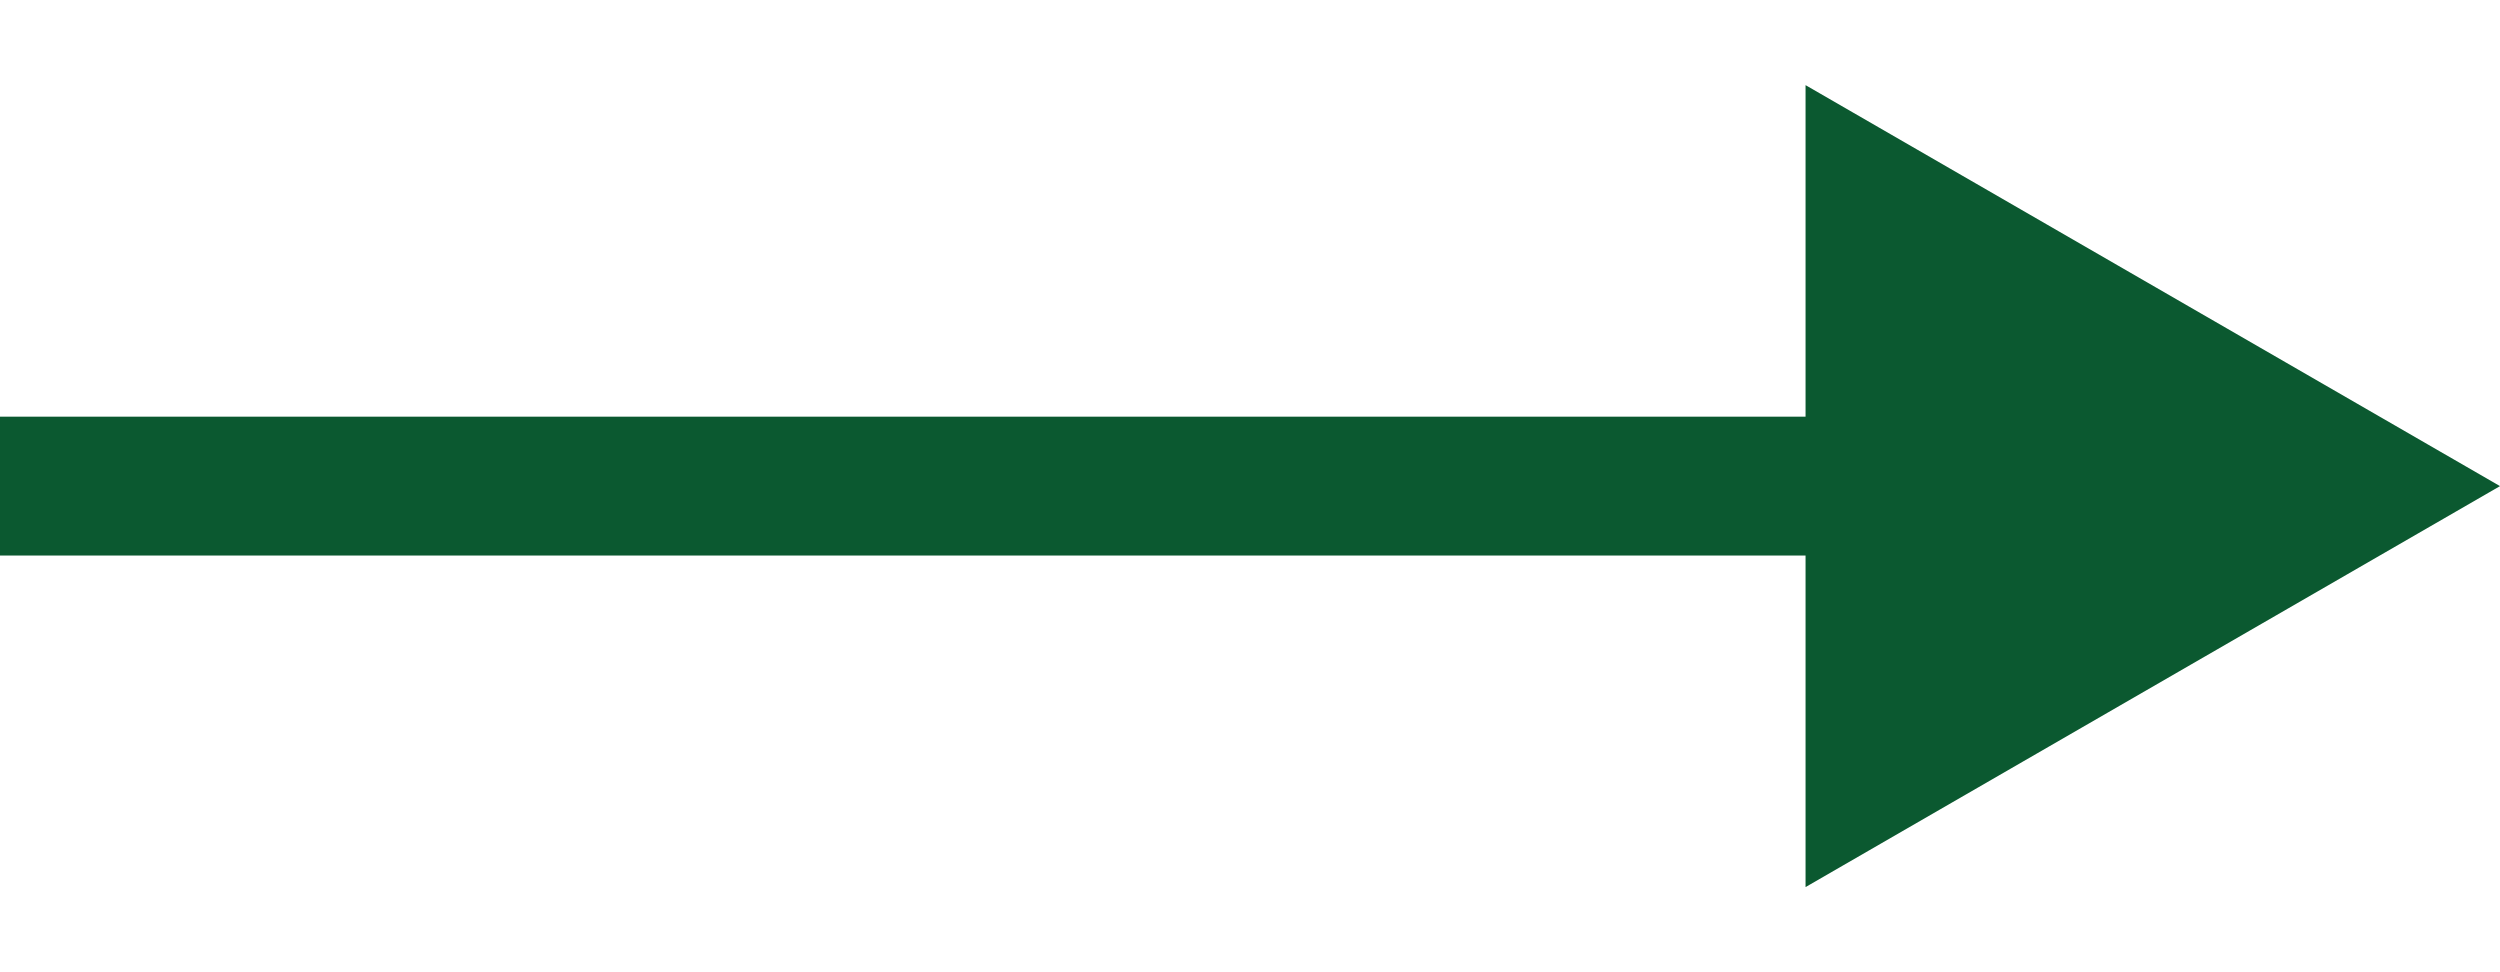 <svg fill="none" height="7" viewBox="0 0 18 7" width="18" xmlns="http://www.w3.org/2000/svg"><path clip-rule="evenodd" d="m13 .613 5 2.887-5 2.887v-2.387h-13v-1h13z" fill="#0b5930" fill-rule="evenodd"/></svg>